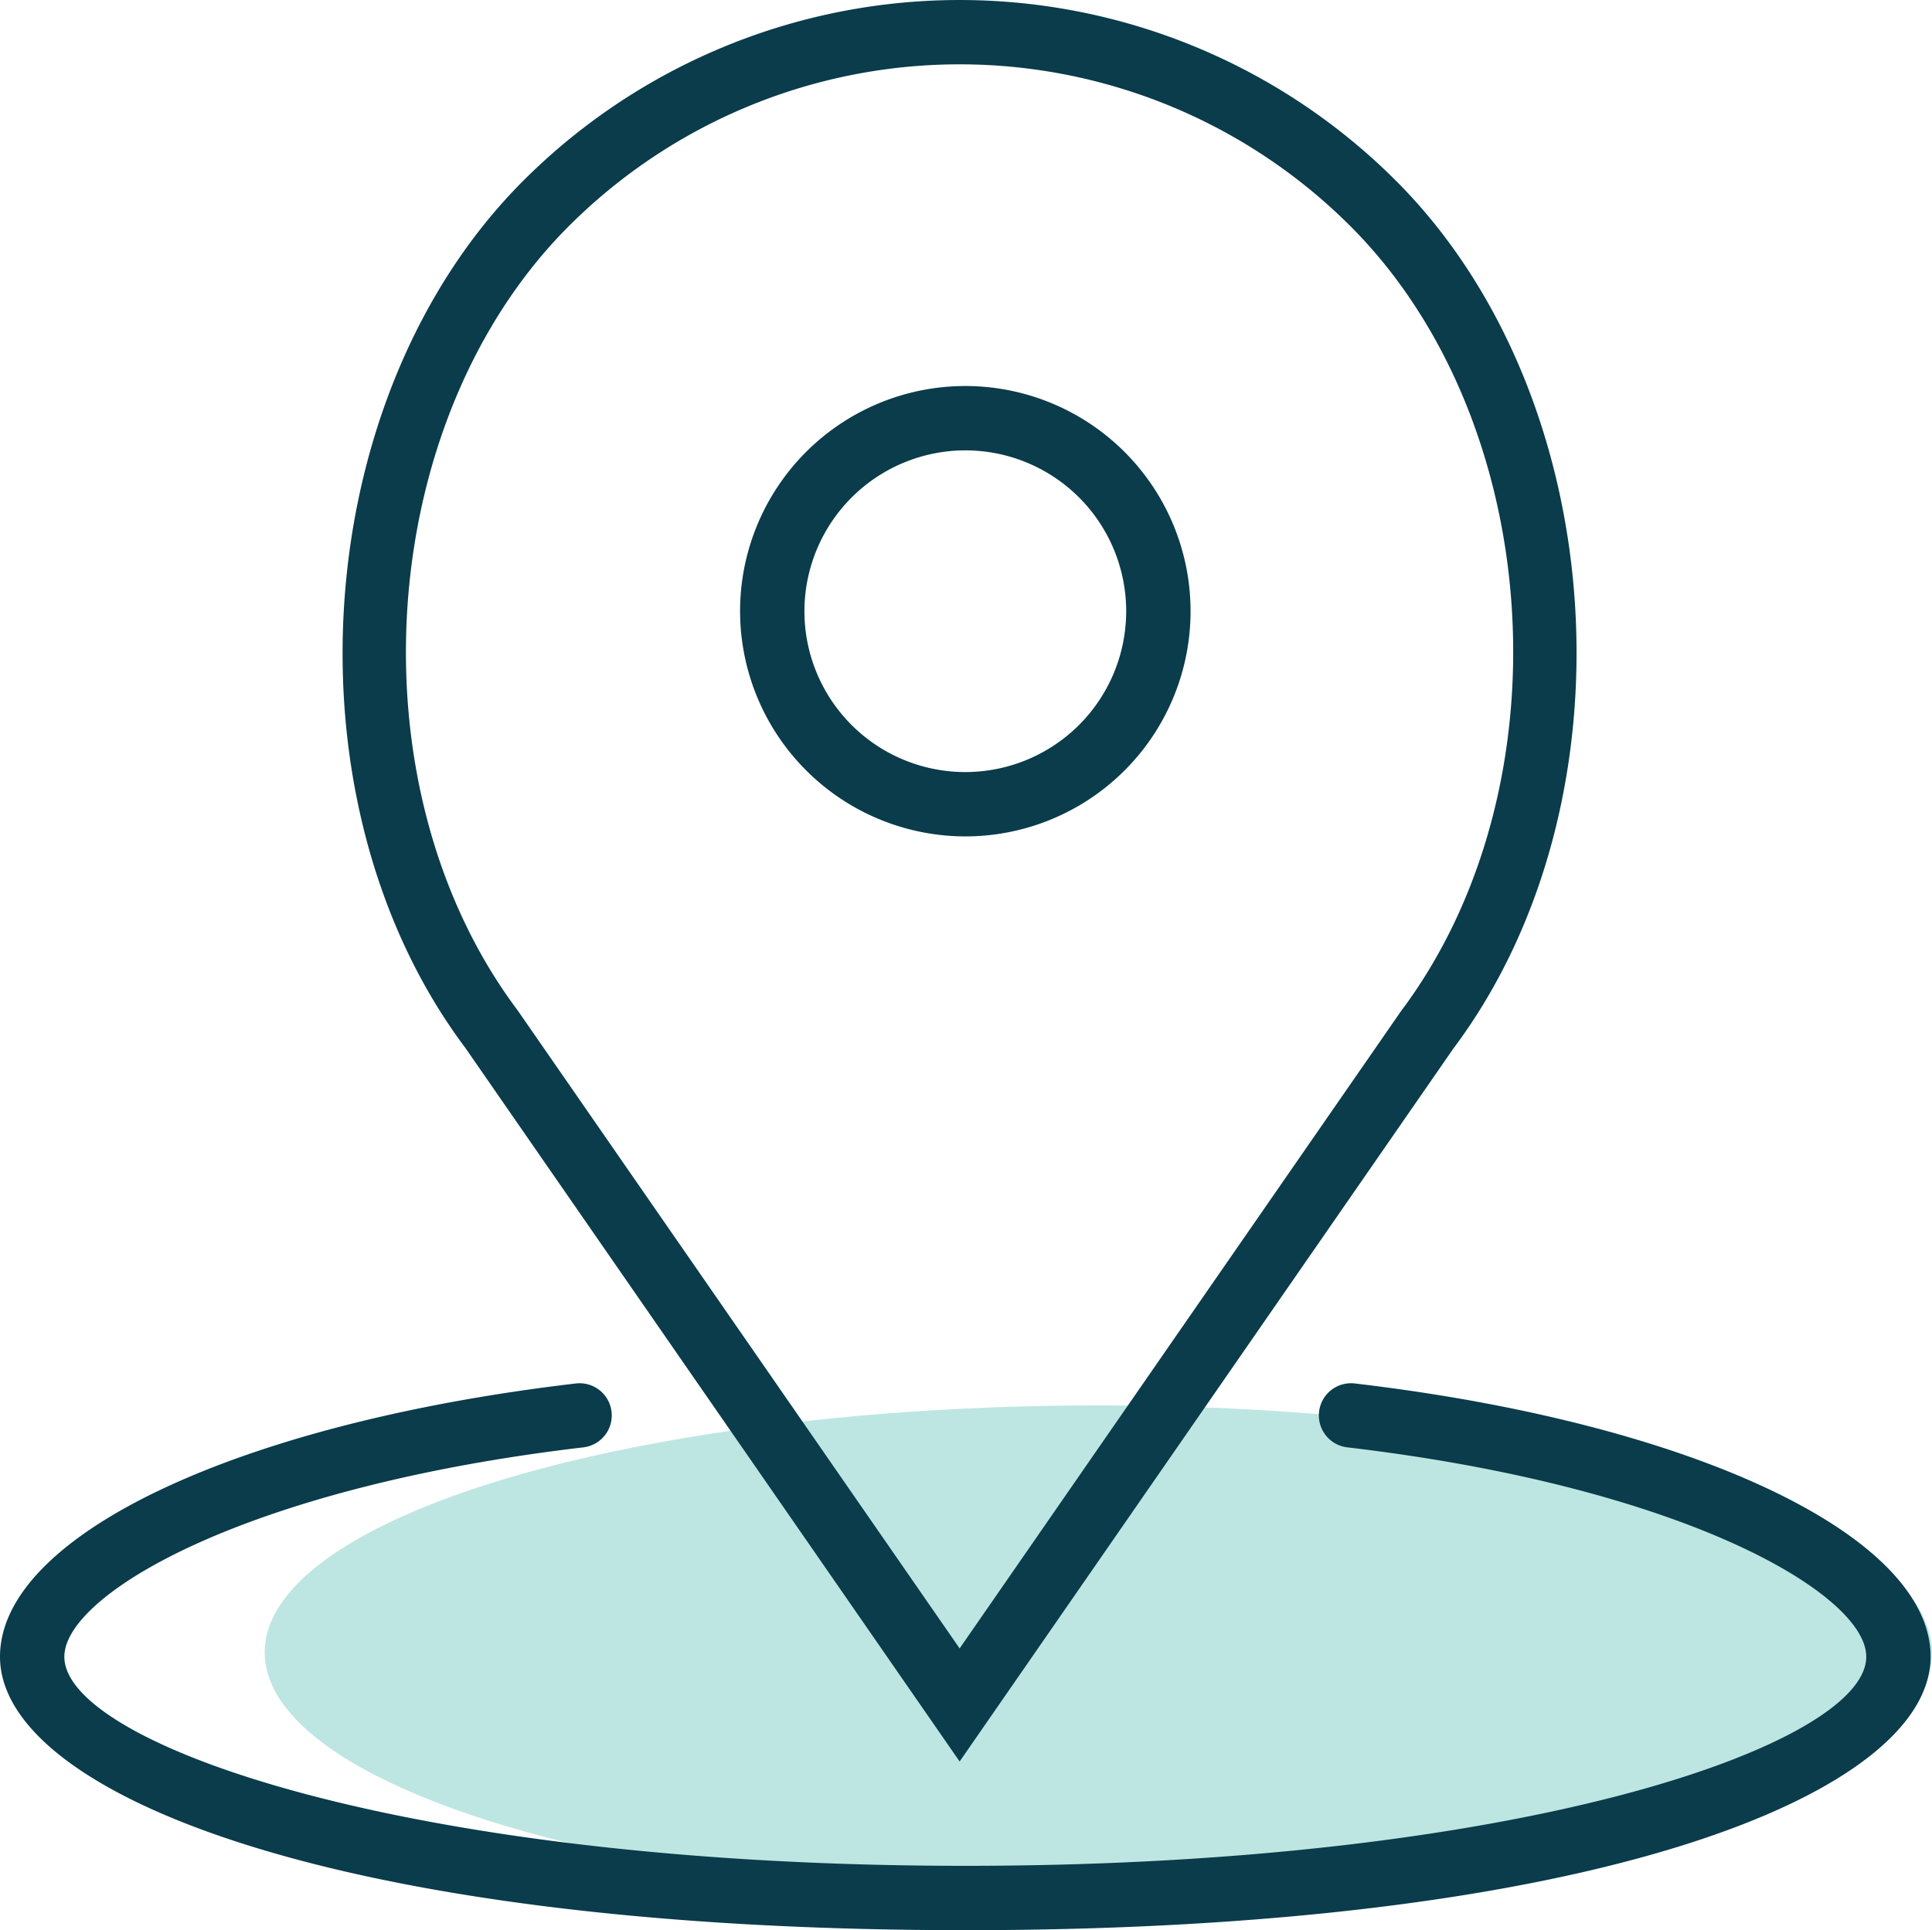 <?xml version="1.0" encoding="UTF-8"?> <svg xmlns="http://www.w3.org/2000/svg" id="组_58" data-name="组 58" width="125.144" height="125.055" viewBox="0 0 125.144 125.055"><ellipse id="椭圆_32" data-name="椭圆 32" cx="54" cy="16" rx="54" ry="16" transform="translate(17.144 91.055)" fill="#bde6e2"></ellipse><path id="路径_44" data-name="路径 44" d="M37.59,41.179A14.59,14.59,0,1,0,23,26.59,14.607,14.607,0,0,0,37.59,41.179Zm0-25.011A10.421,10.421,0,1,1,27.168,26.59,10.433,10.433,0,0,1,37.59,16.168Z" transform="translate(24.938 13.011)" fill="#0a3c4b"></path><path id="路径_45" data-name="路径 45" d="M50.616,114.127,82.59,67.946c11.993-15.988,10.259-42.268-3.712-56.237a39.965,39.965,0,0,0-56.525,0c-13.971,13.969-15.7,40.249-3.76,56.175ZM25.3,14.654a35.8,35.8,0,0,1,50.63,0C88.541,27.262,90.093,51,79.209,65.508L50.616,106.8,21.976,65.445C11.138,51,12.693,27.262,25.3,14.654Z" transform="translate(11.543 0)" fill="#0a3c4b"></path><path id="路径_46" data-name="路径 46" d="M87.782,43.015a2.084,2.084,0,1,0-.488,4.139c21.918,2.58,33.592,9.533,33.592,13.562,0,5.657-22.2,13.548-58.359,13.548S4.168,66.374,4.168,60.717c0-4.029,11.674-10.982,33.592-13.562a2.084,2.084,0,1,0-.488-4.139C15.328,45.6,0,52.878,0,60.717c0,8.8,21.478,17.716,62.527,17.716s62.527-8.912,62.527-17.716C125.055,52.878,109.727,45.6,87.782,43.015Z" transform="translate(0 46.622)" fill="#0a3c4b"></path></svg> 